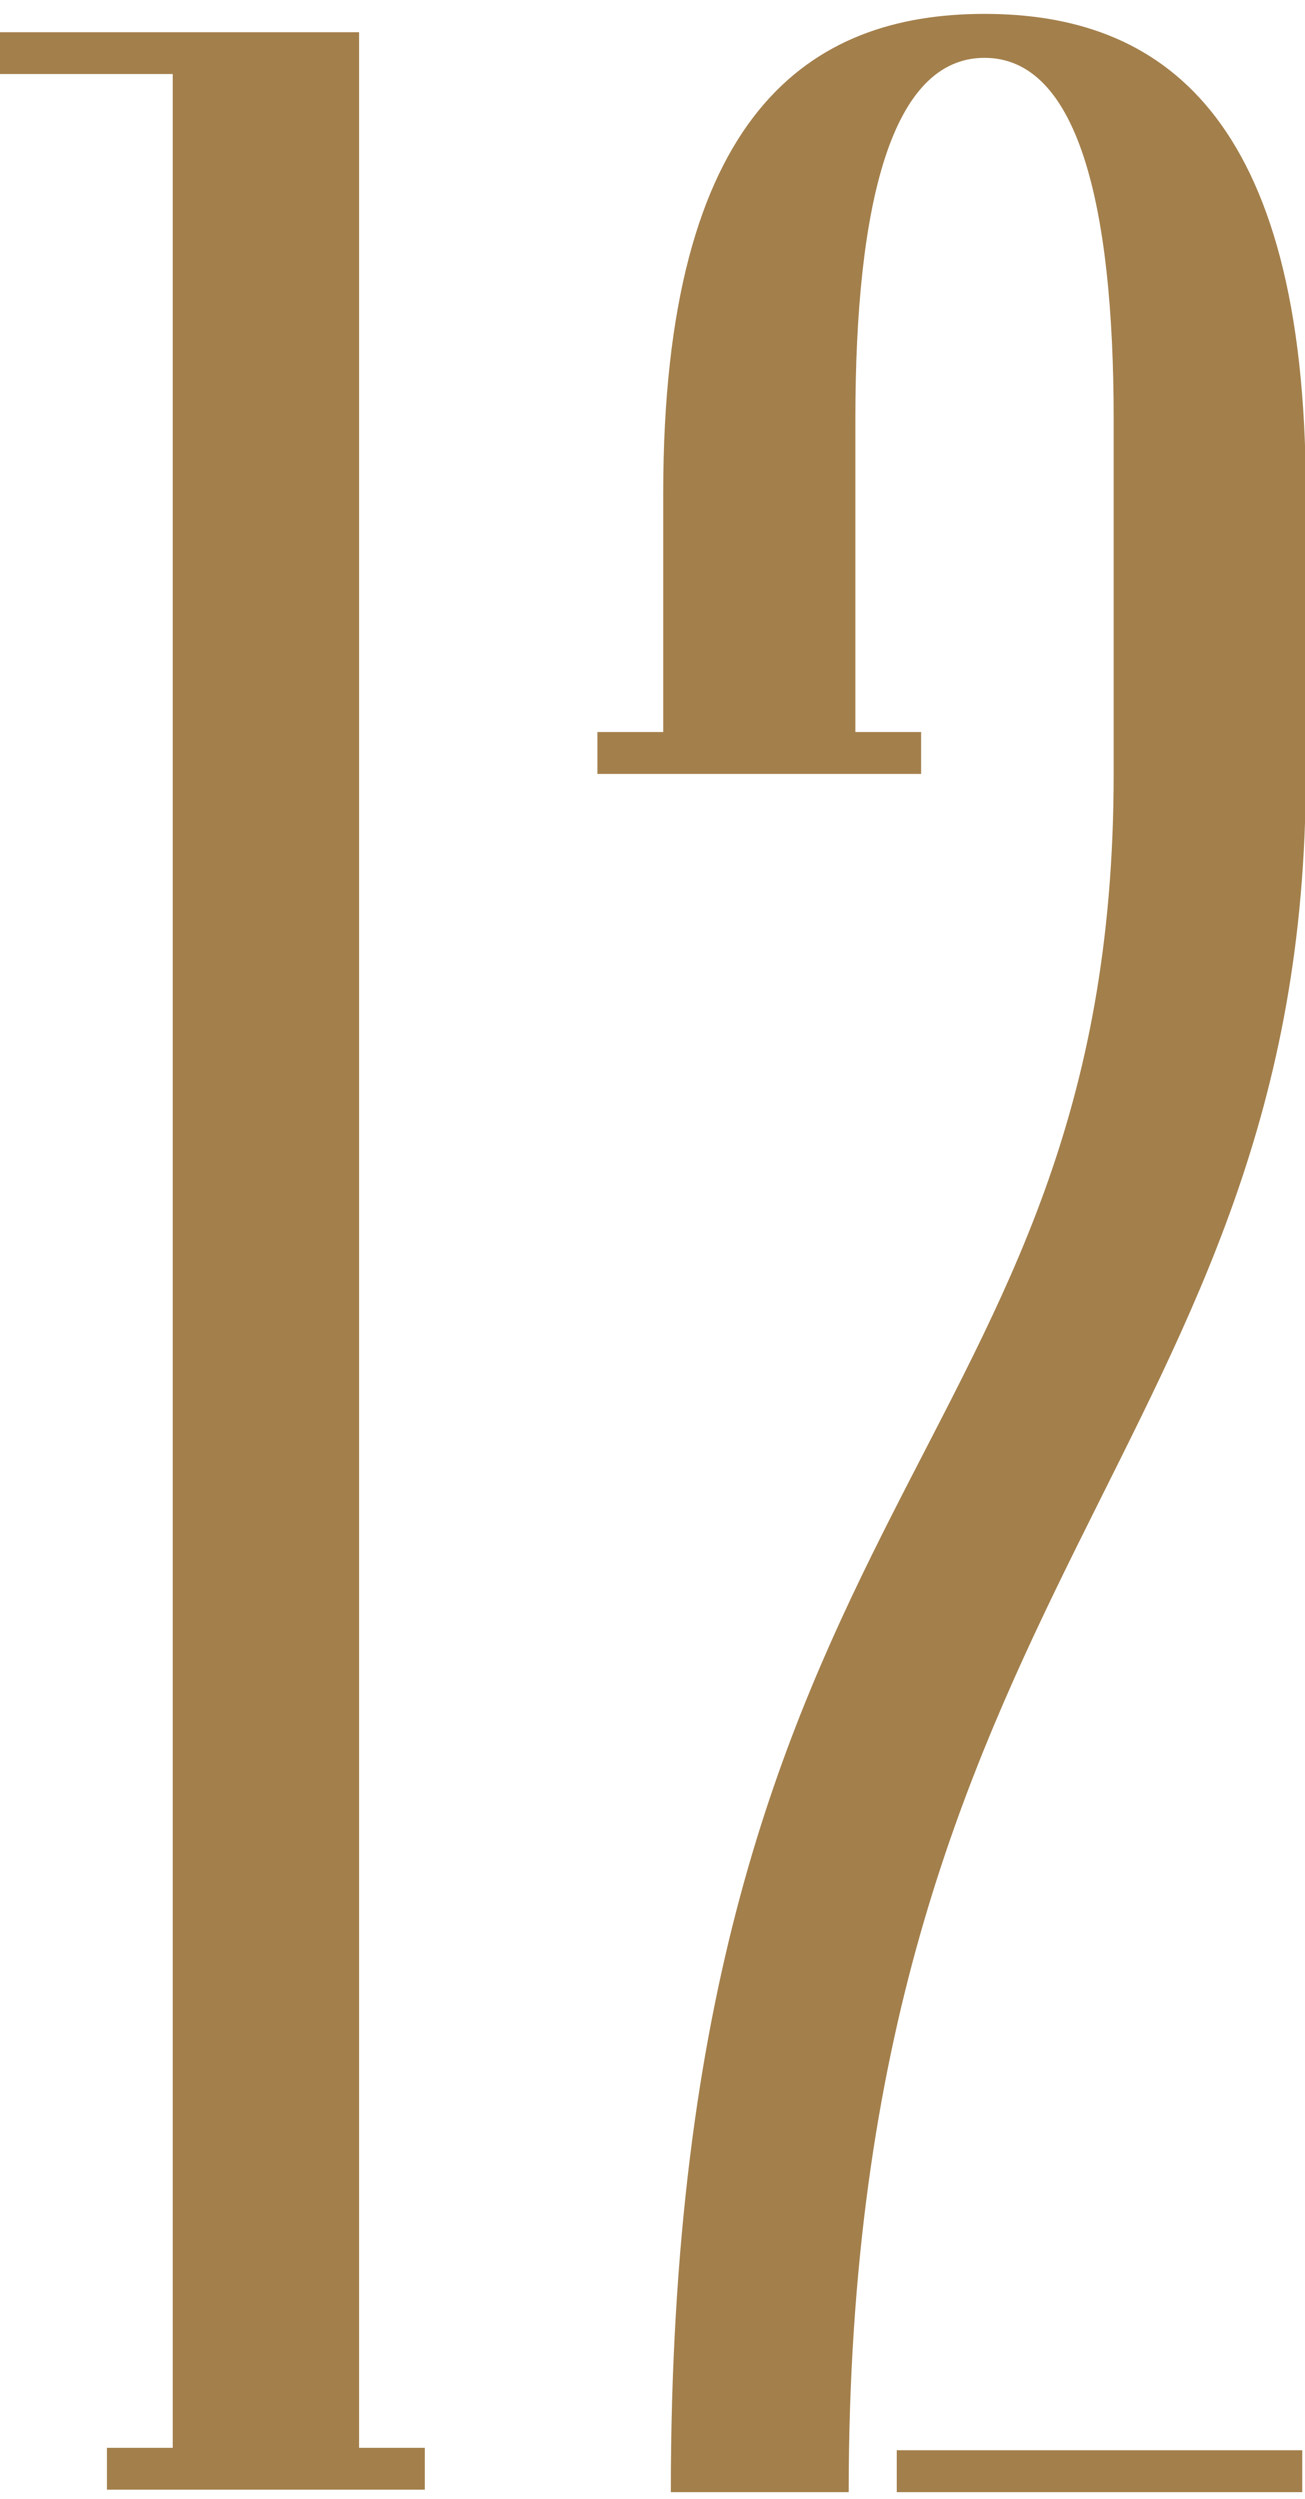 <svg width="94" height="180" viewBox="0 0 94 180" fill="none" xmlns="http://www.w3.org/2000/svg">
<g clip-path="url(#clip0_1285_4543)">
<path d="M30.6 176.304H25.865V176.131V138.068V130.584V99.458V96.269V87.221V2.32H15.948H12.442H0V5.332H12.442V176.304H7.702V179.32H12.442H25.865H30.6V176.304Z" fill="#A37F4B"/>
<path d="M93.802 176.479H64.594V179.498H93.802V176.479Z" fill="#A37F4B"/>
<path fill-rule="evenodd" clip-rule="evenodd" d="M70.915 1C58.367 1 47.772 8.055 47.772 35.538V52.724H43.031V55.743H47.772H61.613H66.349V52.724H61.613V30.186C61.613 14.69 64.209 4.166 70.915 4.166C77.622 4.166 80.218 14.686 80.218 30.186V55.743C80.218 105.224 48.32 107.195 48.32 179.498H61.132C61.132 113.875 94.059 104.555 94.059 55.743V35.538C94.059 8.055 83.469 1 70.915 1Z" fill="#A37F4B"/>
</g>
<defs>
<clipPath id="clip0_1285_4543">
<rect width="94" height="180" fill="white"/>
</clipPath>
</defs>
</svg>

